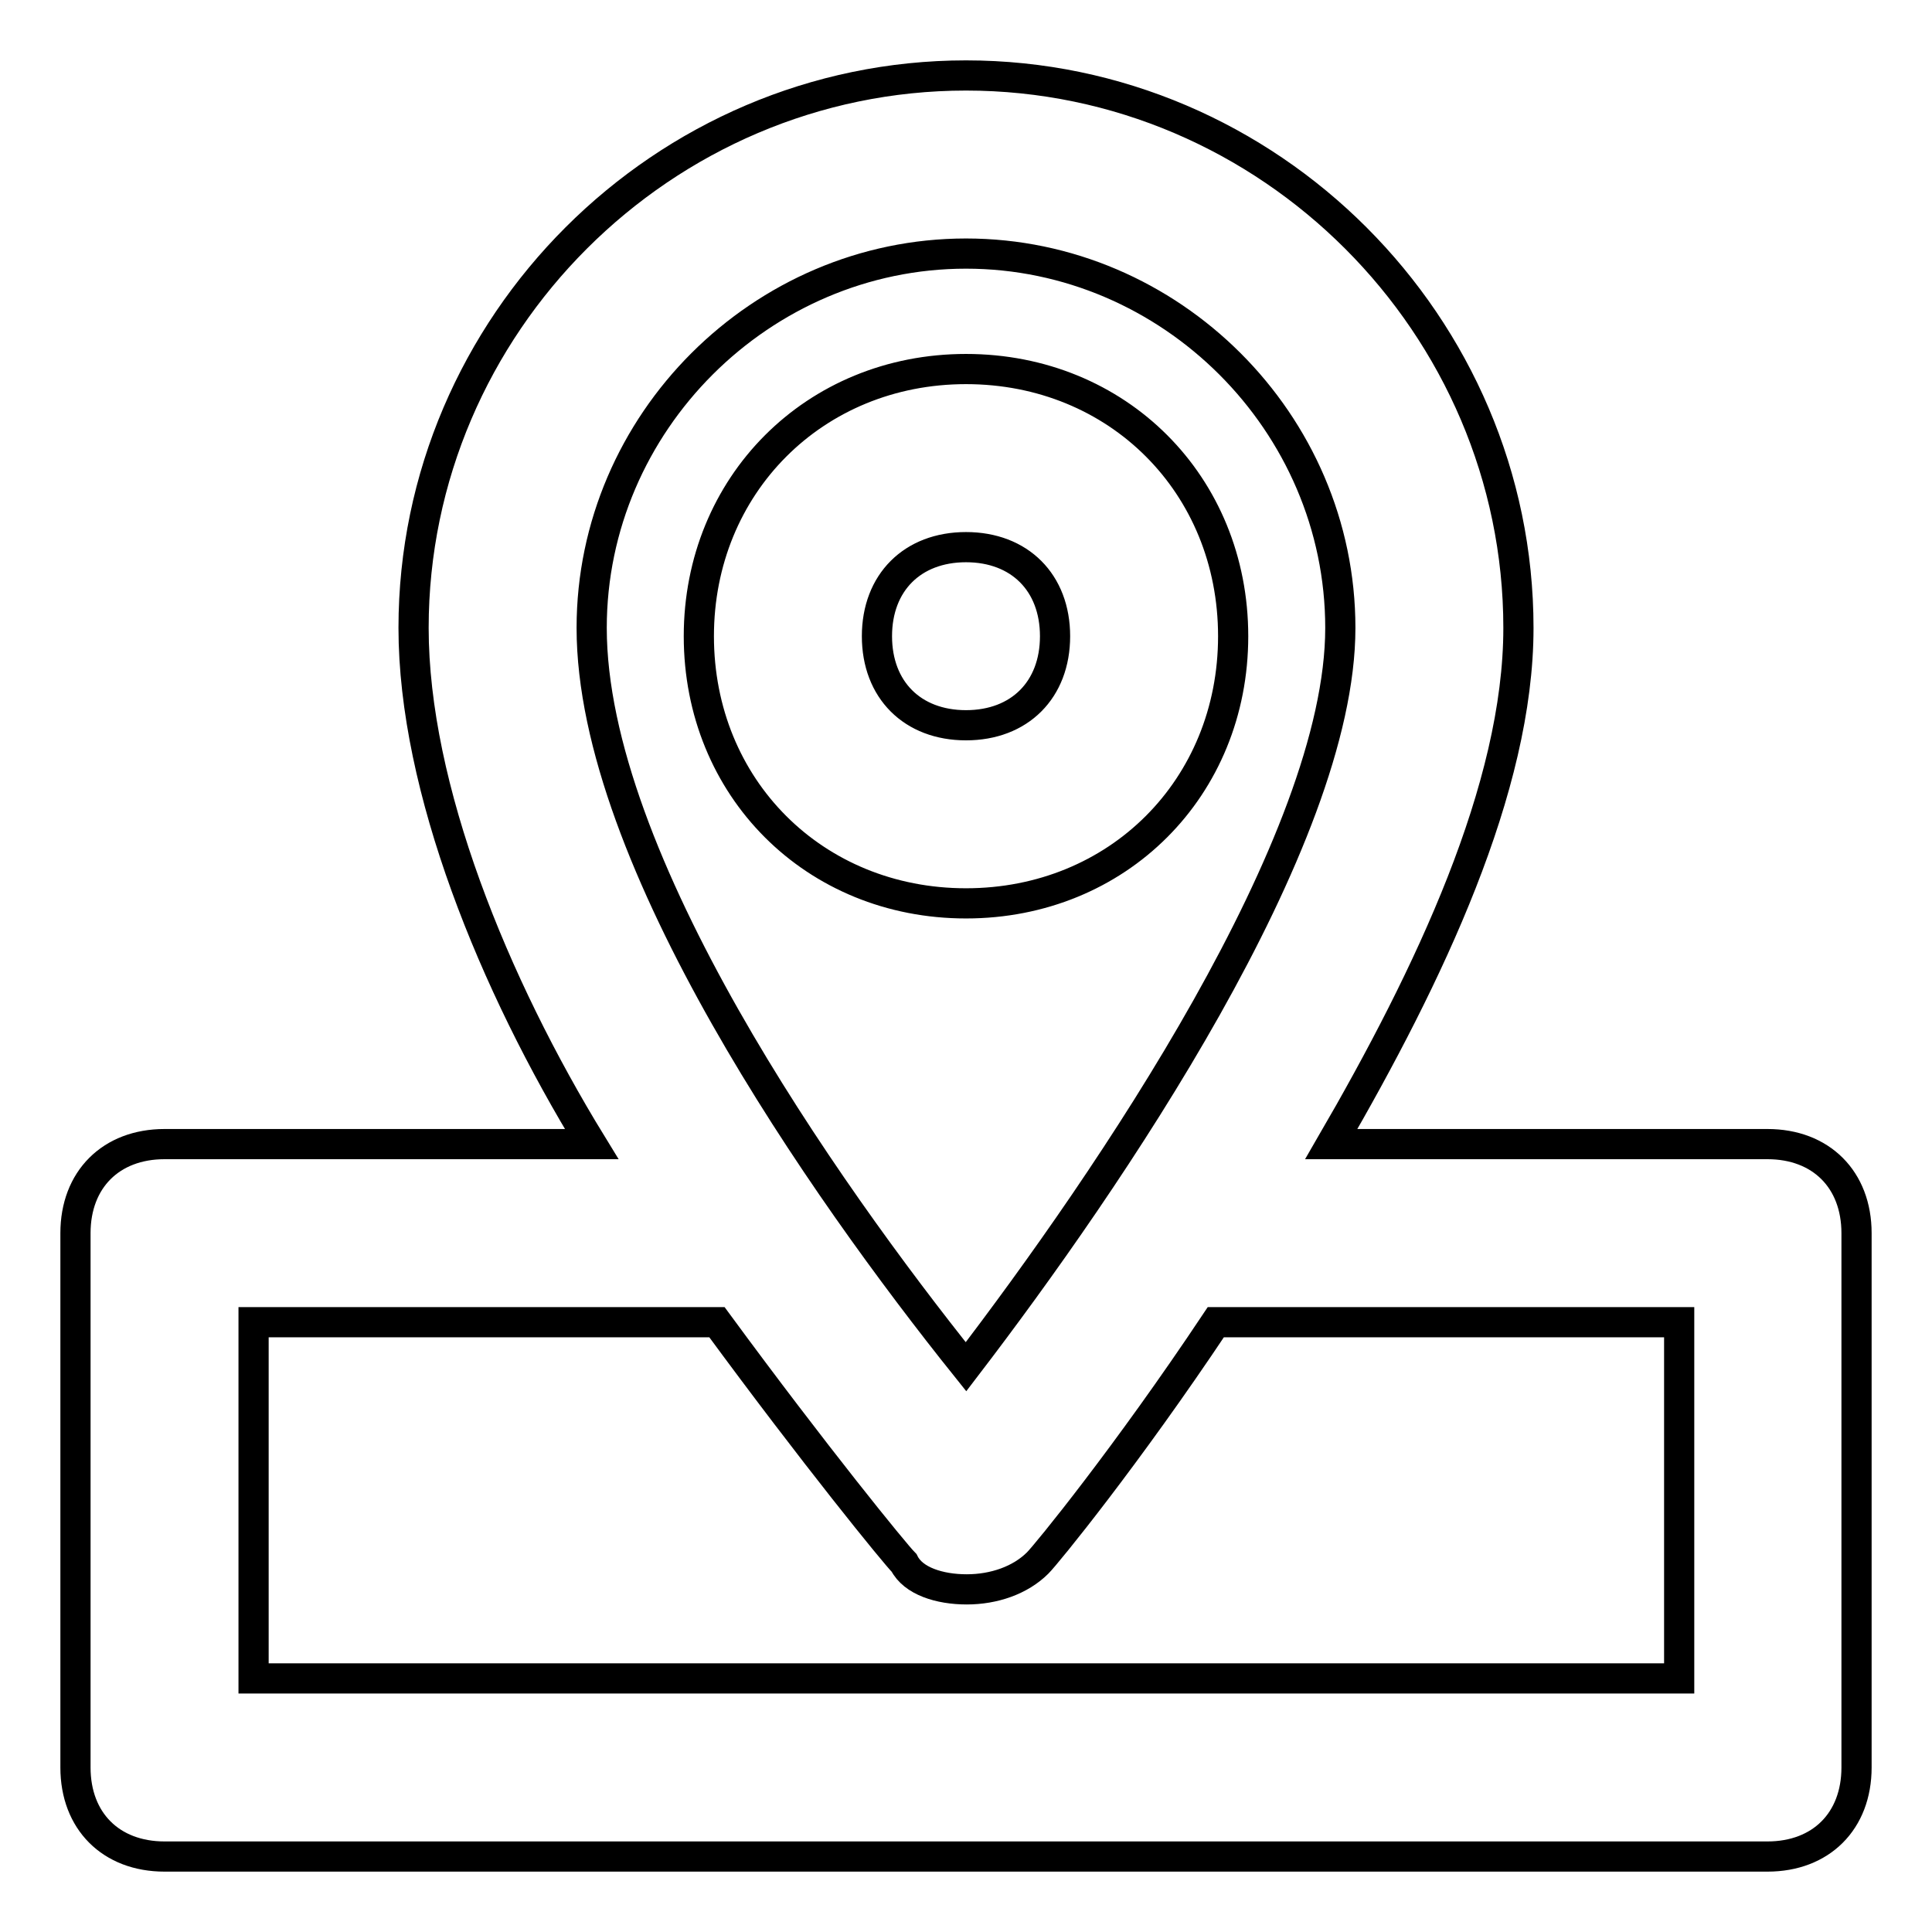 <?xml version="1.0" encoding="utf-8"?>
<!-- Svg Vector Icons : http://www.onlinewebfonts.com/icon -->
<!DOCTYPE svg PUBLIC "-//W3C//DTD SVG 1.1//EN" "http://www.w3.org/Graphics/SVG/1.1/DTD/svg11.dtd">
<svg version="1.1" xmlns="http://www.w3.org/2000/svg" xmlns:xlink="http://www.w3.org/1999/xlink" x="0px" y="0px" viewBox="0 0 256 256" enable-background="new 0 0 256 256" xml:space="preserve">
<g> <path stroke-width="4" fill-opacity="0" stroke="#000000"  d="M163.4,84.3c0-20.1-15.3-35.4-35.4-35.4S92.6,64.3,92.6,84.3c0,20.1,15.3,35.4,35.4,35.4 S163.4,104.4,163.4,84.3z M116.2,84.3c0-7.1,4.7-11.8,11.8-11.8s11.8,4.7,11.8,11.8c0,7.1-4.7,11.8-11.8,11.8 S116.2,91.4,116.2,84.3z M234.2,151.6h-57.8c13-22.4,24.8-47.2,24.8-68.4c0-40.1-33-73.2-73.2-73.2c-40.1,0-73.2,33-73.2,73.2 c0,21.2,10.6,47.2,23.6,68.4H21.8c-7.1,0-11.8,4.7-11.8,11.8v70.8c0,7.1,4.7,11.8,11.8,11.8h212.4c7.1,0,11.8-4.7,11.8-11.8v-70.8 C246,156.3,241.3,151.6,234.2,151.6L234.2,151.6z M128,33.6c27.1,0,49.6,22.4,49.6,49.6c0,28.3-30.7,73.2-49.6,97.9 c-18.9-23.6-49.6-67.3-49.6-97.9C78.4,56,100.9,33.6,128,33.6z M222.4,222.4H33.6v-47.2H95c13,17.7,23.6,30.7,24.8,31.9 c1.2,2.4,4.7,3.5,8.3,3.5s7.1-1.2,9.4-3.5c1.2-1.2,11.8-14.2,23.6-31.9h61.4V222.4z"/></g>
</svg>
